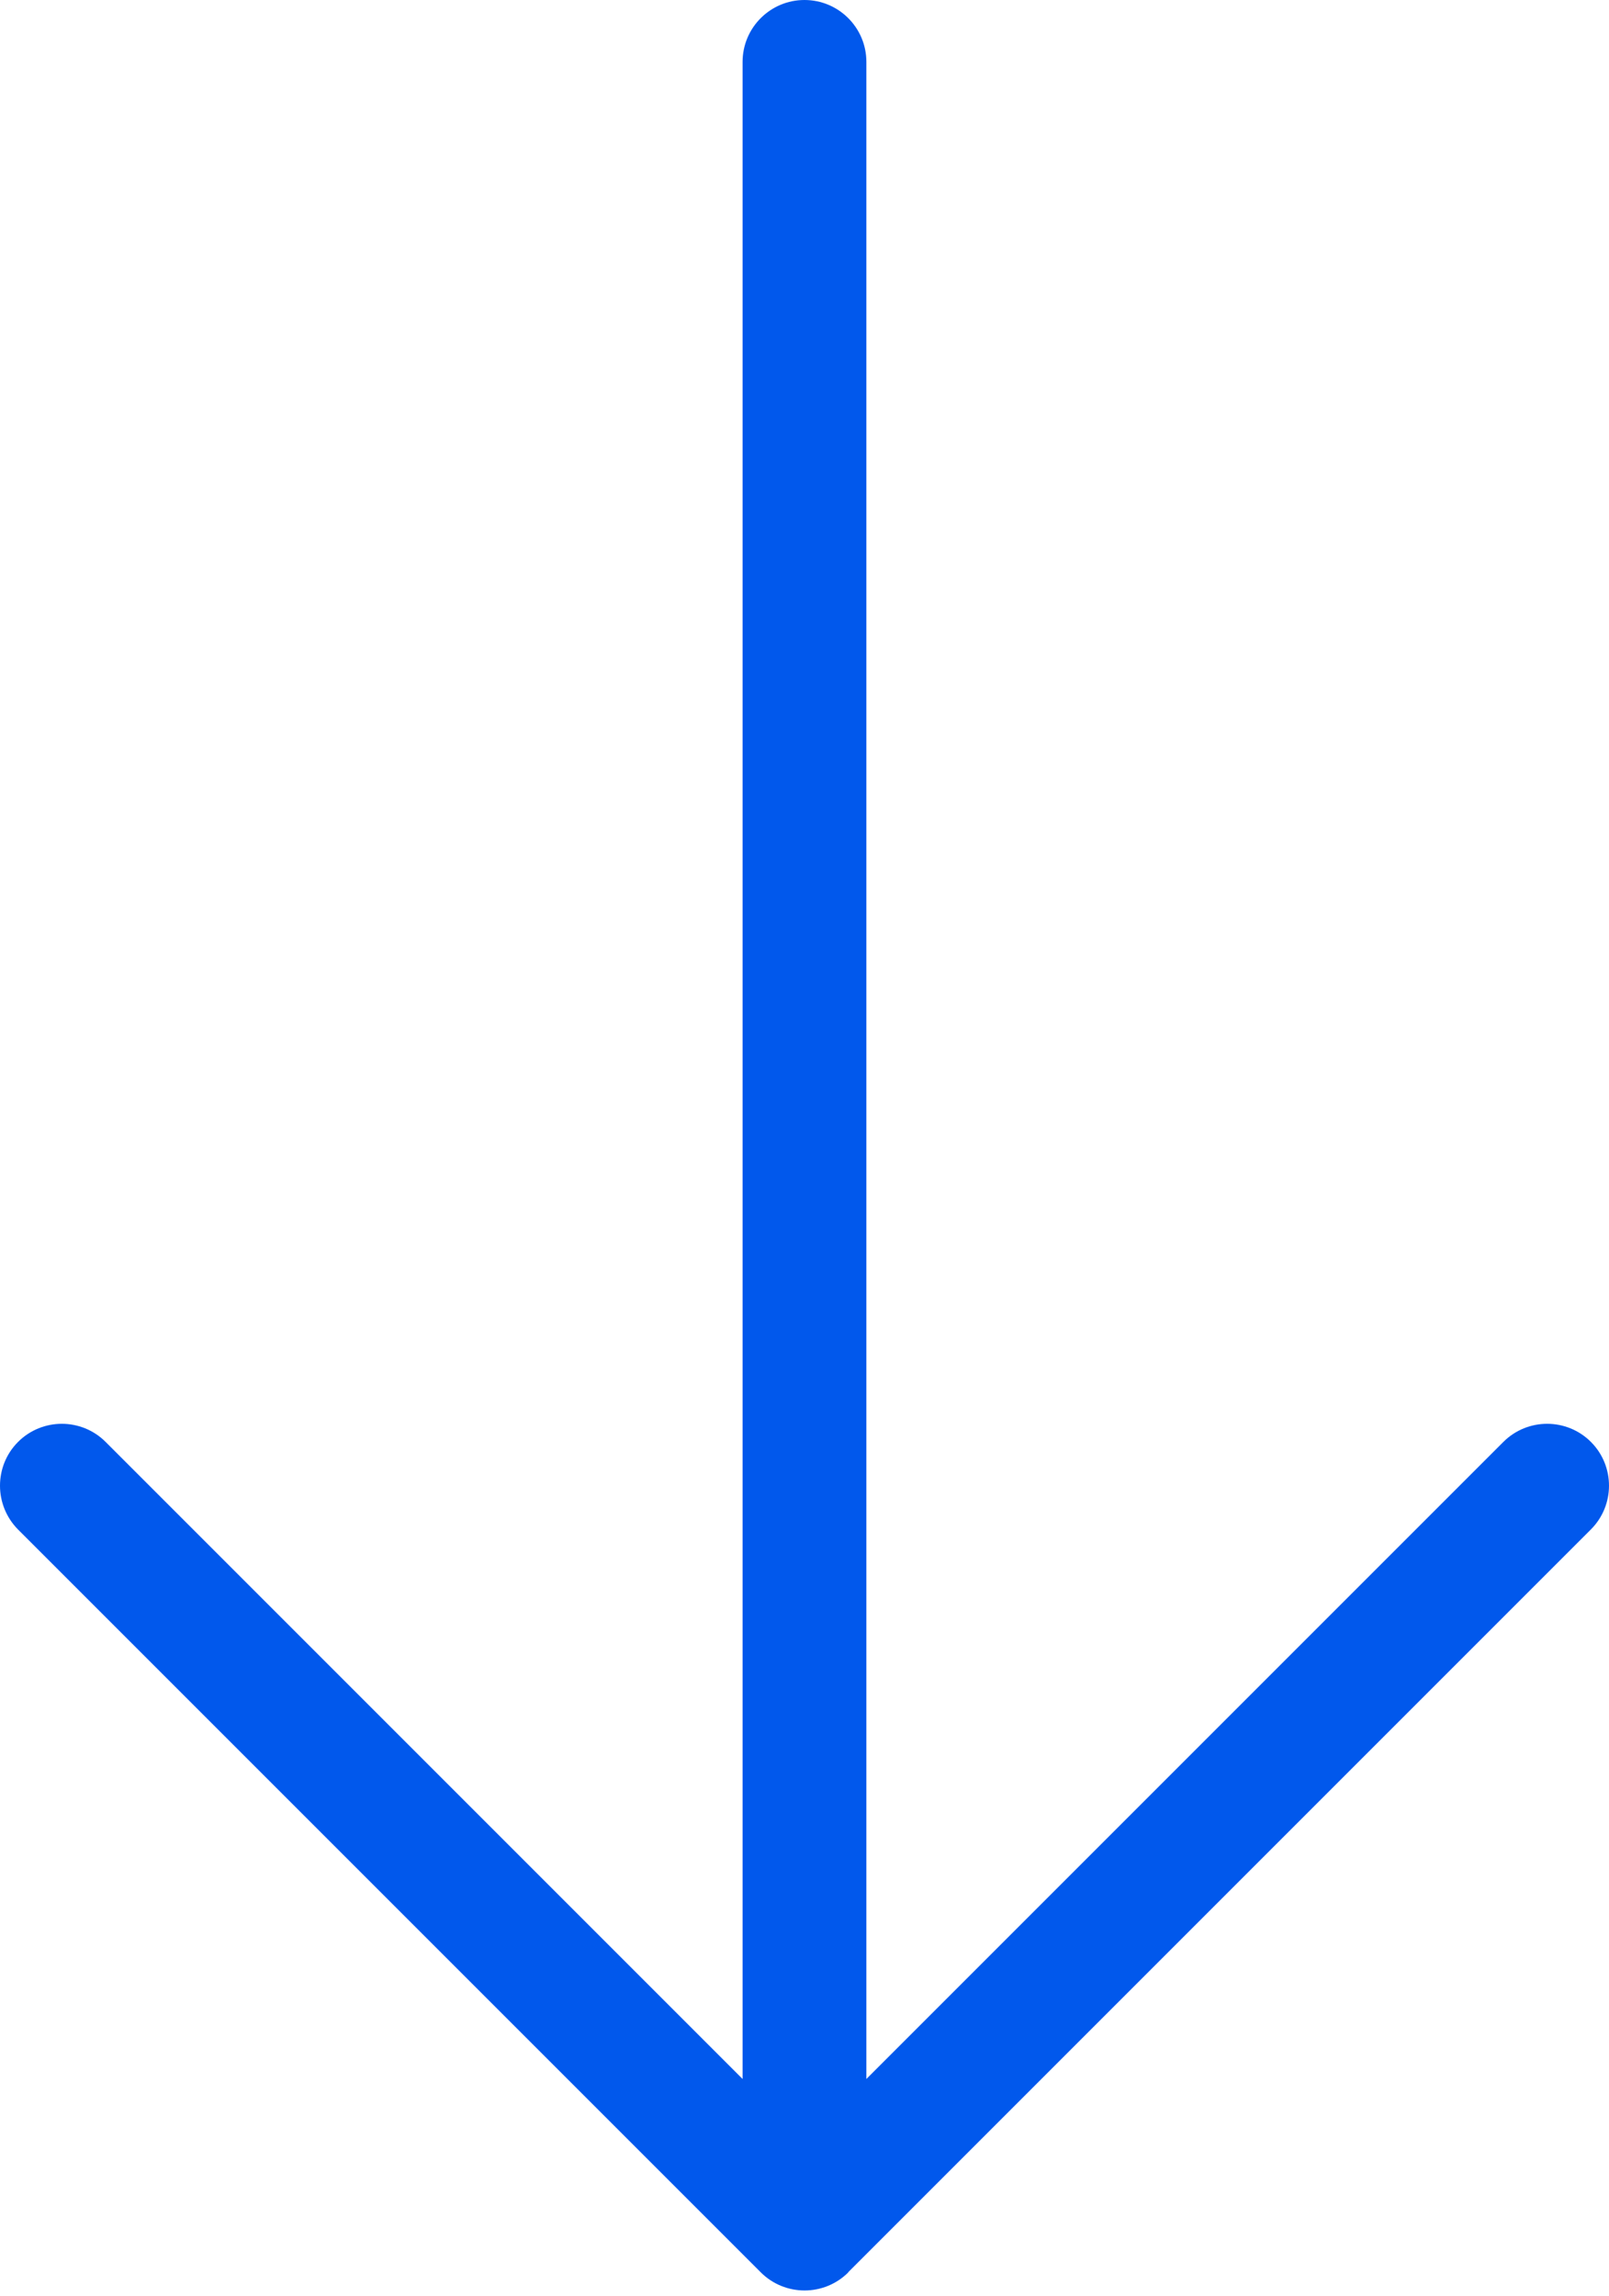 <?xml version="1.0" encoding="UTF-8"?> <svg xmlns="http://www.w3.org/2000/svg" width="75" height="107" viewBox="0 0 75 107" fill="none"><path d="M39.536 105.903L74.156 71.283C75.281 70.157 75.281 68.328 74.156 67.203C73.031 66.078 71.202 66.078 70.077 67.203L40.384 96.896V2.885C40.384 1.292 39.092 0 37.499 0C35.907 0 34.614 1.292 34.614 2.885V96.896L4.922 67.203C3.797 66.078 1.968 66.078 0.842 67.203C0.277 67.769 0 68.507 0 69.246C0 69.984 0.283 70.723 0.842 71.288L35.462 105.908C36.588 107.034 38.417 107.034 39.542 105.908L39.536 105.903Z" fill="#0158EC"></path></svg> 